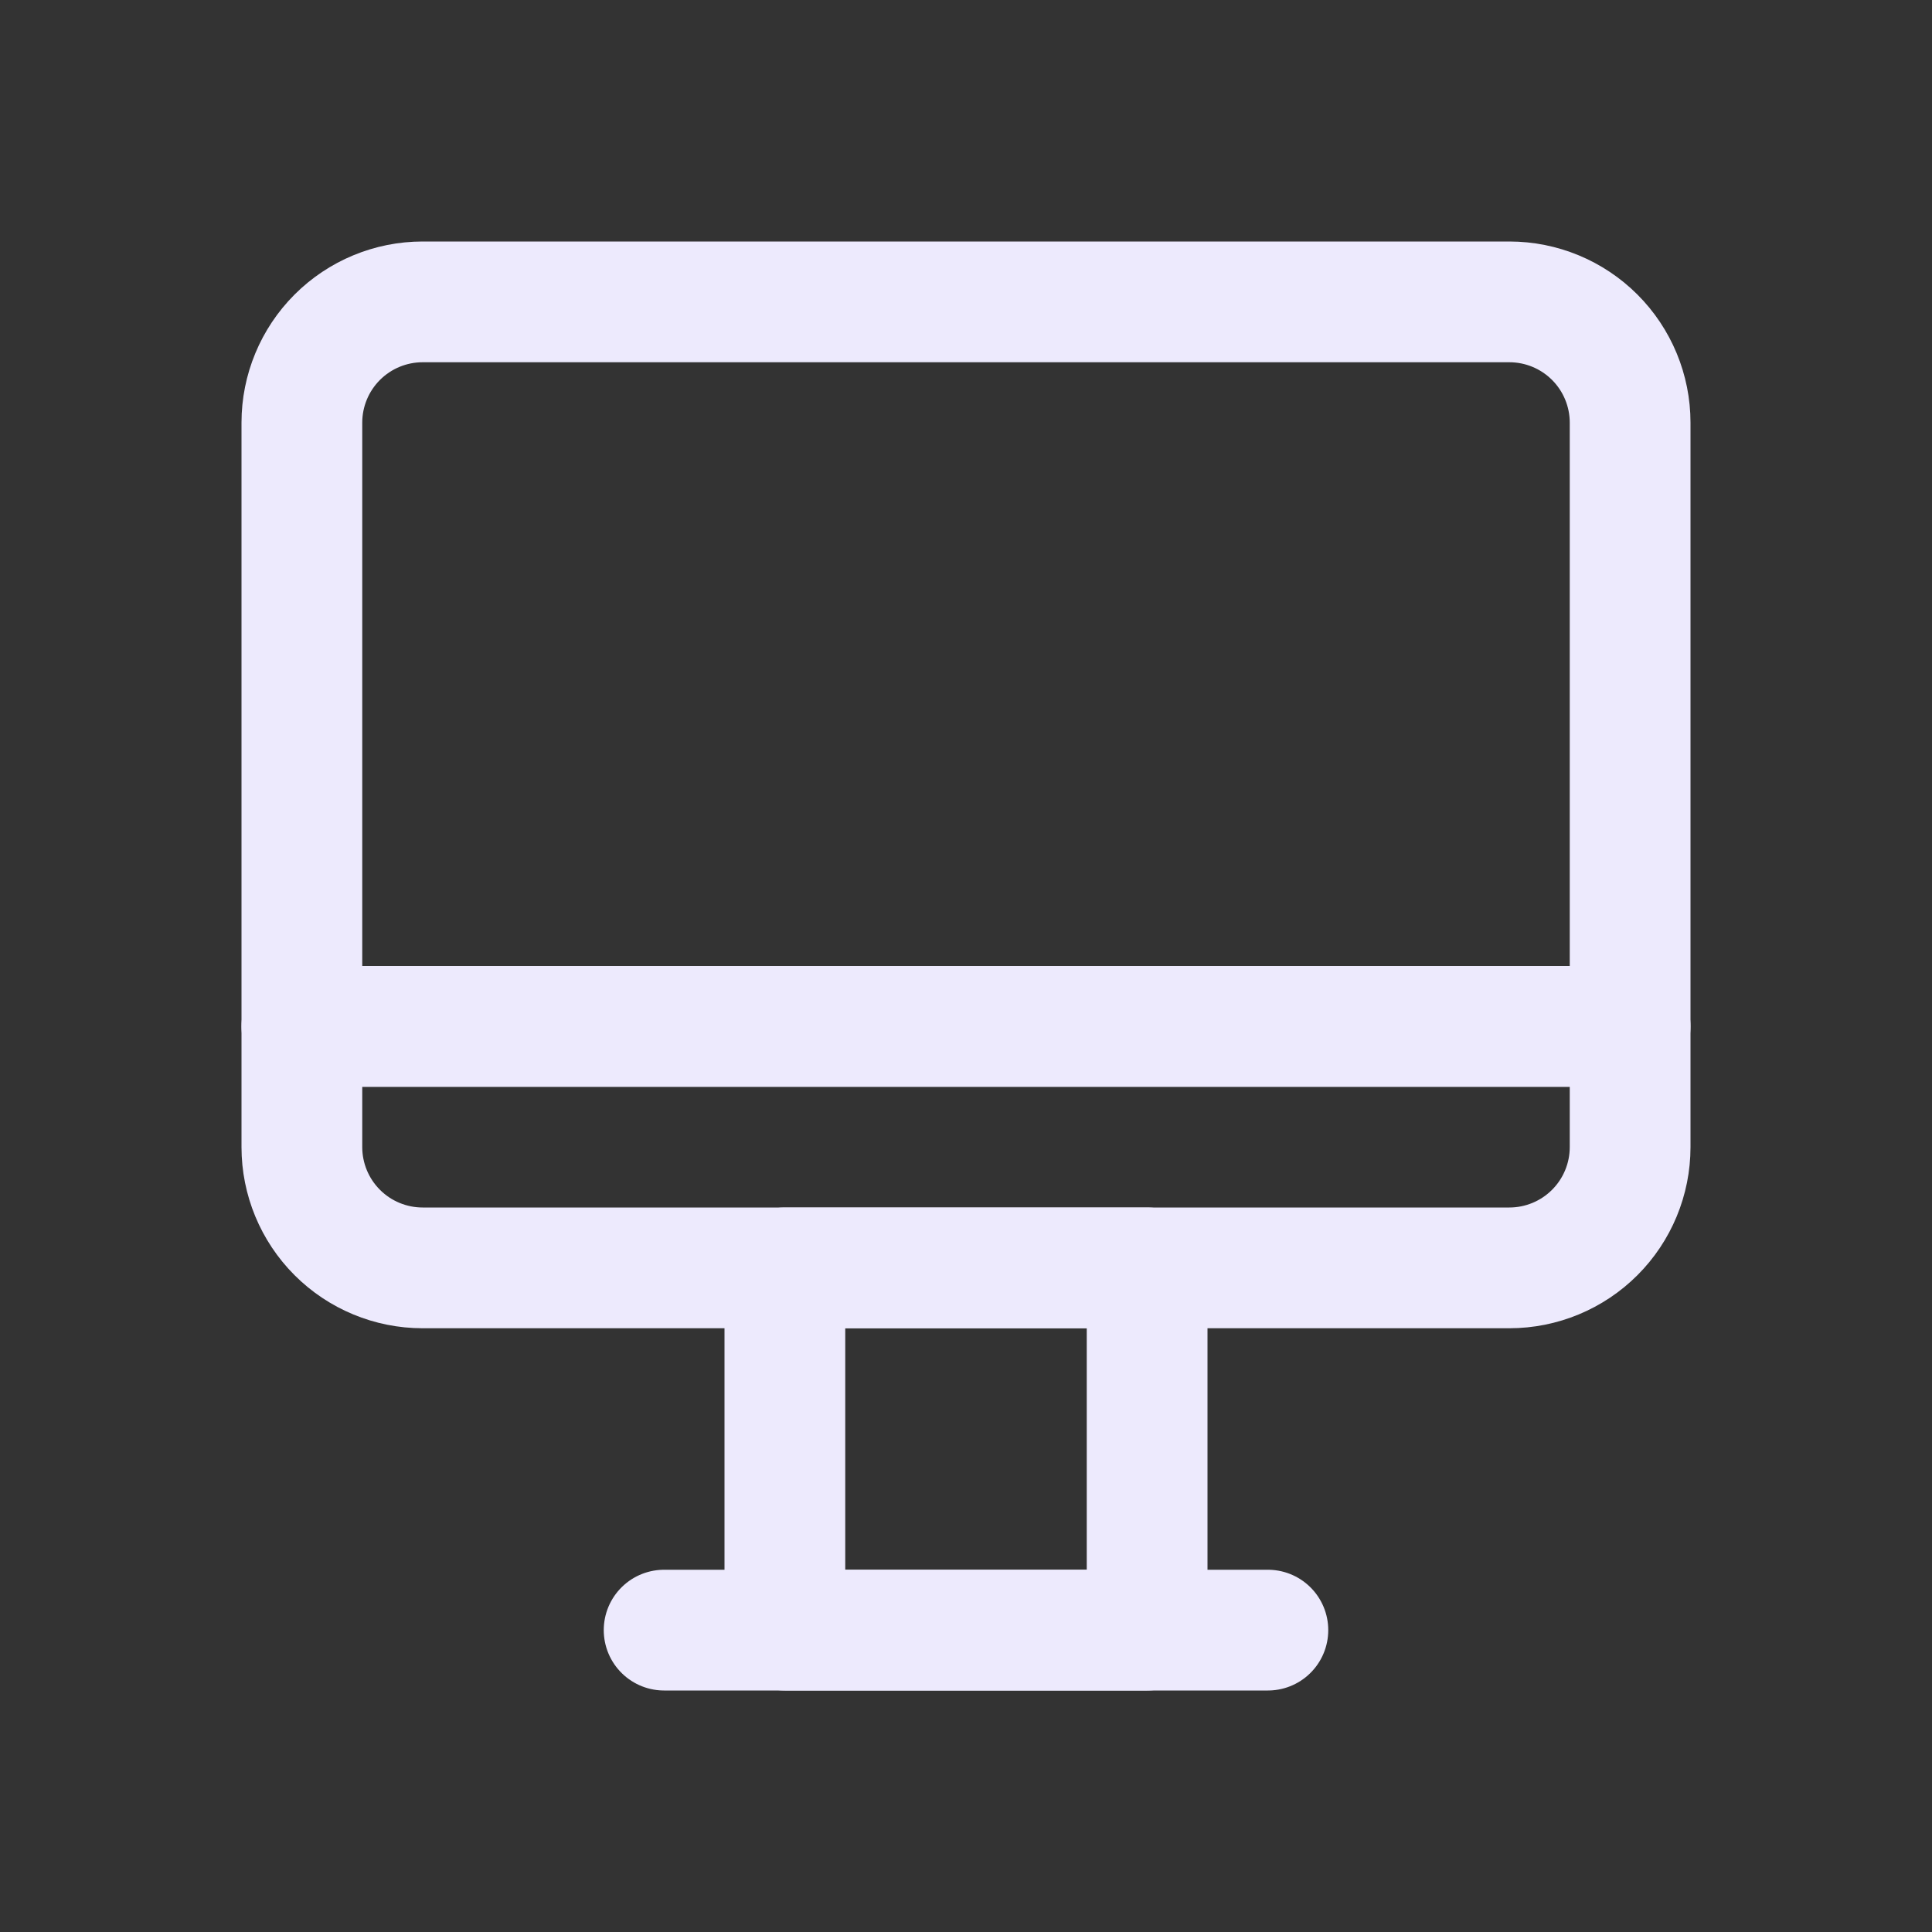 <?xml version="1.0" encoding="UTF-8"?> <svg xmlns="http://www.w3.org/2000/svg" width="32" height="32" viewBox="0 0 32 32" fill="none"><rect x="0" y="0" width="32" height="32" fill="#333333" stroke="none"/><path d="M19 21H13V27H19V21Z" stroke="#EDEAFD" stroke-width="2" stroke-linecap="round" stroke-linejoin="round"></path><path d="M11 27H21" stroke="#EDEAFD" stroke-width="2" stroke-linecap="round" stroke-linejoin="round"></path><path d="M5 17H27V19C27 19.53 26.789 20.039 26.414 20.414C26.039 20.789 25.53 21 25 21H7C6.47 21 5.961 20.789 5.586 20.414C5.211 20.039 5 19.53 5 19V17Z" stroke="#EDEAFD" stroke-width="2" stroke-linecap="round" stroke-linejoin="round"></path><path d="M7 5H25C25.53 5 26.039 5.211 26.414 5.586C26.789 5.961 27 6.47 27 7V17H5V7C5 6.47 5.211 5.961 5.586 5.586C5.961 5.211 6.47 5 7 5V5Z" stroke="#EDEAFD" stroke-width="2" stroke-linecap="round" stroke-linejoin="round"></path></svg> 